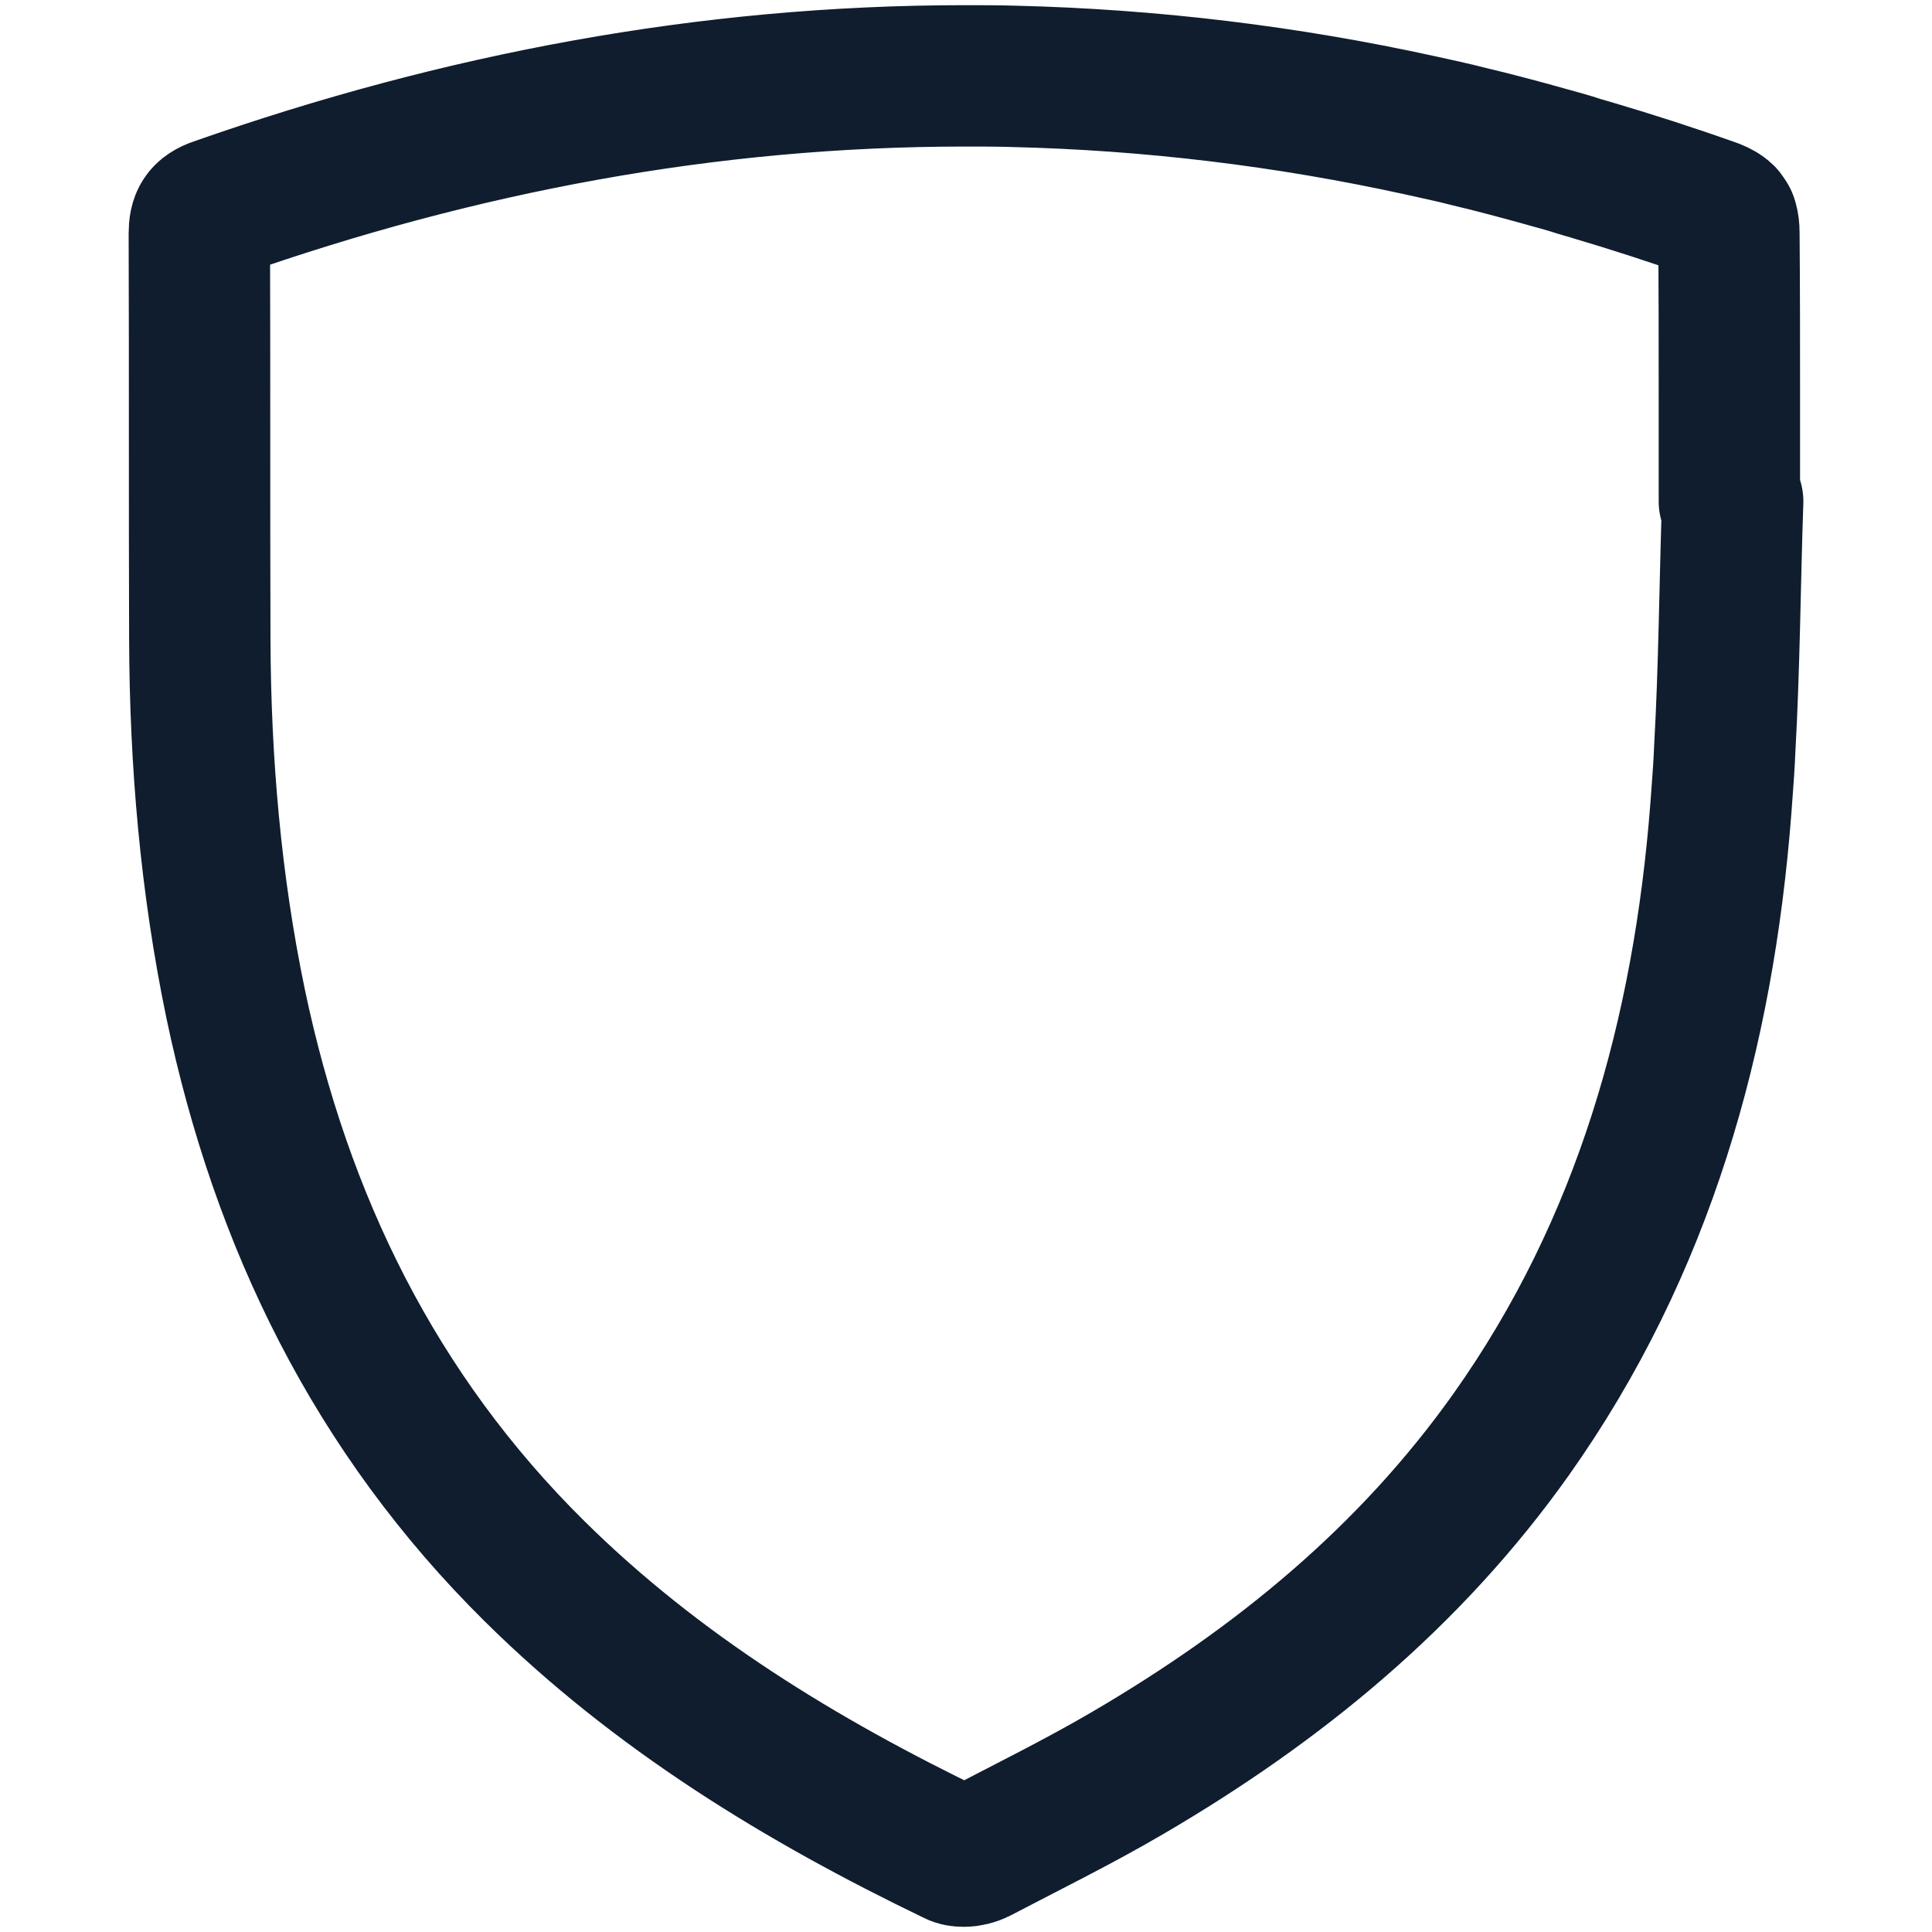 <?xml version="1.0" encoding="UTF-8"?>
<!-- Generator: $$$/GeneralStr/196=Adobe Illustrator 27.6.0, SVG Export Plug-In . SVG Version: 6.00 Build 0)  -->
<svg xmlns="http://www.w3.org/2000/svg" xmlns:xlink="http://www.w3.org/1999/xlink" version="1.1" id="Calque_1" x="0px" y="0px" viewBox="0 0 41 41" style="enable-background:new 0 0 41 41;" xml:space="preserve">
<style type="text/css">
	.st0{fill:none;stroke:#0F1D2E;stroke-width:3;stroke-linecap:round;stroke-linejoin:round;stroke-miterlimit:10;}
</style>
<g>
	<g>
		<path class="st0" d="M20.47,1.61c0.34,0,0.69,0,1.03,0.01c0,0,0,0,0,0c2.93,0.07,5.81,0.42,8.64,1.04    c0.35,0.08,0.7,0.15,1.04,0.24c0.25,0.06,0.5,0.12,0.76,0.19c0.23,0.06,0.45,0.12,0.67,0.18c0.08,0.02,0.17,0.05,0.25,0.07    c0.22,0.06,0.44,0.12,0.65,0.19c0.08,0.02,0.16,0.05,0.24,0.07c0.88,0.26,1.75,0.54,2.62,0.85c0.1,0.04,0.17,0.08,0.22,0.13    c0.02,0.03,0.04,0.05,0.06,0.09c0,0.01,0.01,0.02,0.01,0.03c0.02,0.07,0.03,0.15,0.03,0.24C36.7,6.12,36.7,7.31,36.7,8.5    c0,0.71,0,1.43,0,2.14c0.01,0,0.01,0,0.02,0c0.02,0,0.03,0,0.05,0c-0.06,1.76-0.07,3.53-0.17,5.29c-0.01,0.27-0.03,0.54-0.05,0.81    c-0.01,0.14-0.02,0.27-0.03,0.41c-0.37,4.79-1.63,9.31-4.45,13.29c-2.15,3.03-4.95,5.32-8.13,7.18c-1.04,0.61-2.12,1.14-3.19,1.7    c-0.08,0.04-0.19,0.07-0.3,0.07c-0.07,0-0.14-0.01-0.19-0.04c-3.26-1.57-6.32-3.44-8.91-6C7.96,30,5.97,25.92,5,21.3    c-0.53-2.55-0.75-5.13-0.76-7.72c-0.01-2.87,0-5.75-0.01-8.62c0-0.3,0.08-0.44,0.37-0.54C9.75,2.61,15.03,1.61,20.47,1.61"></path>
	</g>
</g>
</svg>
